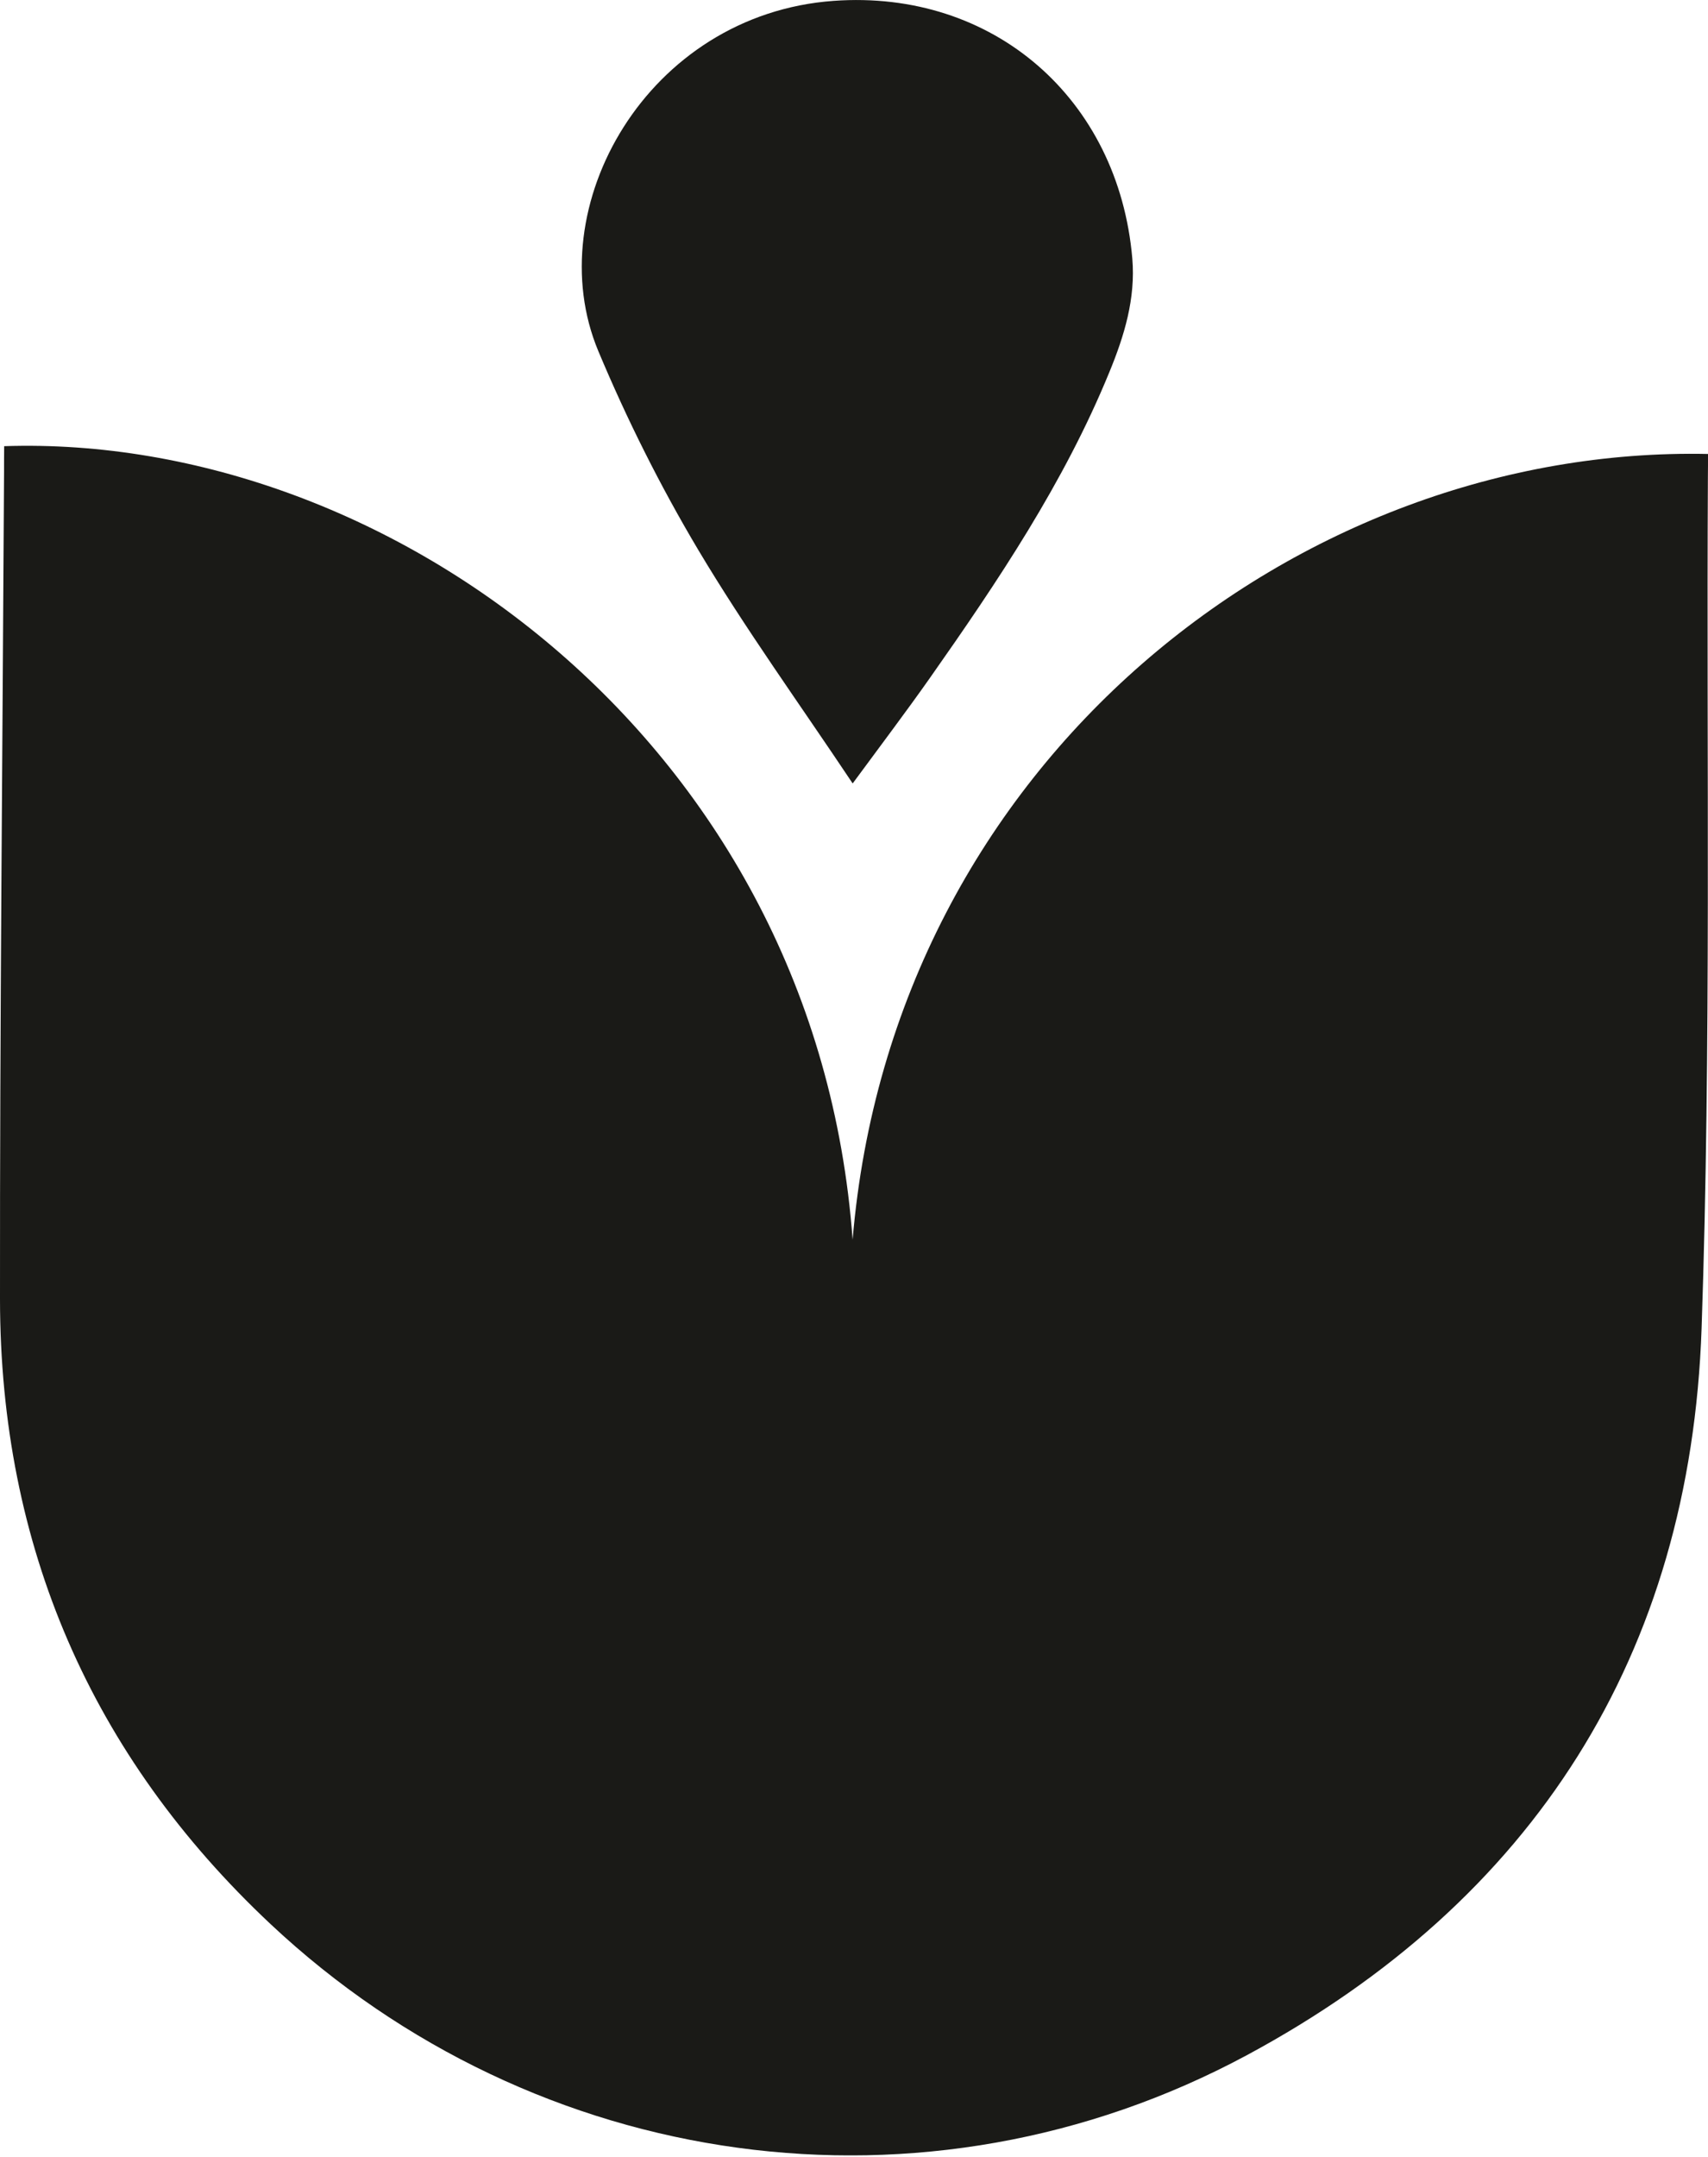 <svg width="160" height="202" viewBox="0 0 160 202" fill="none" xmlns="http://www.w3.org/2000/svg">
<g clip-path="url(#clip0_19_40)">
<path d="M79.87 116.09C83.65 71.14 121.76 41.7 160 42.51C160 43.22 160 43.93 159.99 44.65C159.85 71.23 160.31 97.83 159.4 124.38C158.35 154.95 143.68 177.99 116.8 192.45C86.71 208.63 50.19 203.48 25.33 180.16C8.52 164.38 0.02 144.74 0 121.66C-0.02 95.83 0.24 69.99 0.38 44.16C0.38 43.36 0.38 42.57 0.39 41.78C36.51 40.58 76.48 69.77 79.87 116.09Z" fill="#1A1A17"/>
<path d="M79.88 73.37C74.86 65.85 69.81 58.87 65.42 51.51C61.87 45.55 58.73 39.28 56.05 32.88C50.42 19.43 60.63 1.34 78.09 0.08C93.06 -1 104.78 9.26 106.07 24.2C106.39 27.95 105.32 31.45 103.92 34.85C99.68 45.2 93.49 54.41 87.1 63.5C84.88 66.65 82.55 69.73 79.87 73.37H79.88Z" fill="#1A1A17"/>
</g>
<defs>
<clipPath id="clip0_19_40">
<rect width="160" height="201.83" fill="white"/>
</clipPath>
</defs>
</svg>
